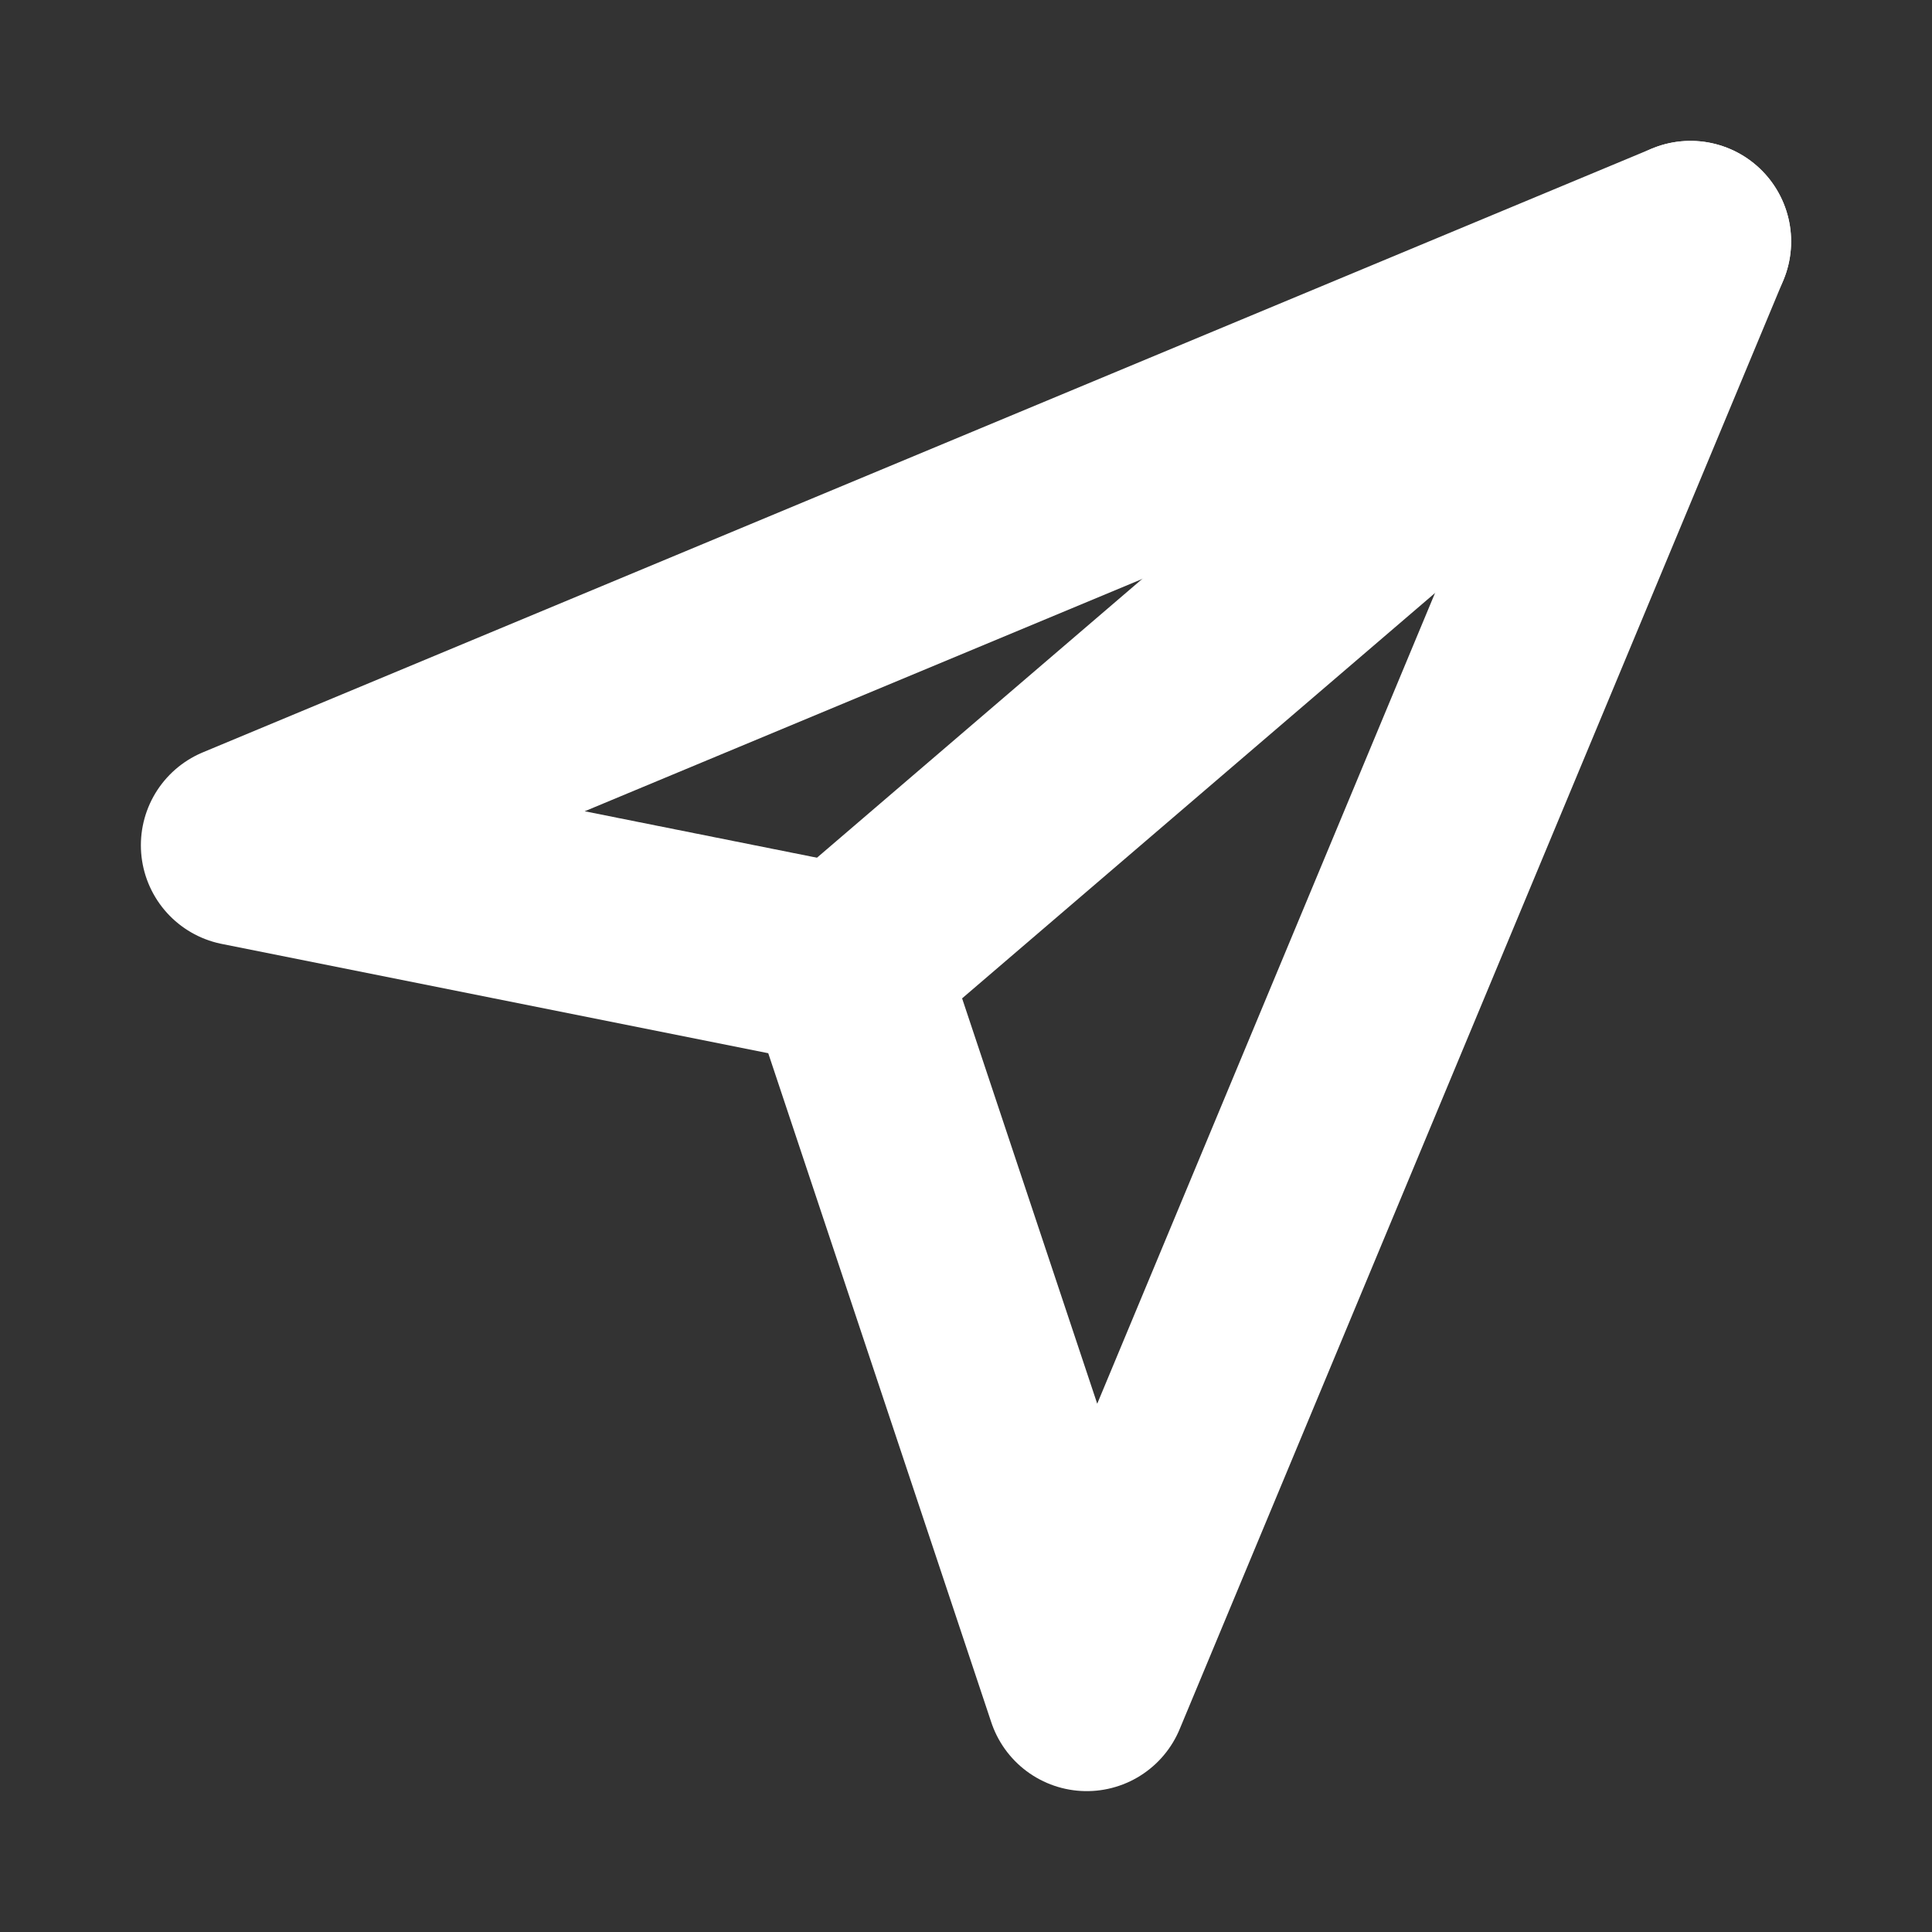 <svg width="24" height="24" viewBox="0 0 24 24" fill="none" xmlns="http://www.w3.org/2000/svg">
    <rect x="0" y="0" width="24" height="24" fill="#333333" stroke="none"/>
    <!-- Telegram Icon with high contrast -->
    <g stroke="#FFFFFF" stroke-width="2.5" stroke-linecap="round" stroke-linejoin="round" fill="none">
        <!-- Paper plane shape -->
        <path d="M21 3L3 10.5L10.5 12L13.5 21L21 3Z"/>
        <!-- Inner detail -->
        <path d="M21 3L10.5 12"/>
    </g>
    <!-- Optional subtle glow for better visibility -->
    <g stroke="#FFFFFF" stroke-width="1" stroke-linecap="round" stroke-linejoin="round" fill="none" opacity="0.3">
        <path d="M21 3L3 10.5L10.5 12L13.5 21L21 3Z"/>
    </g>
</svg>